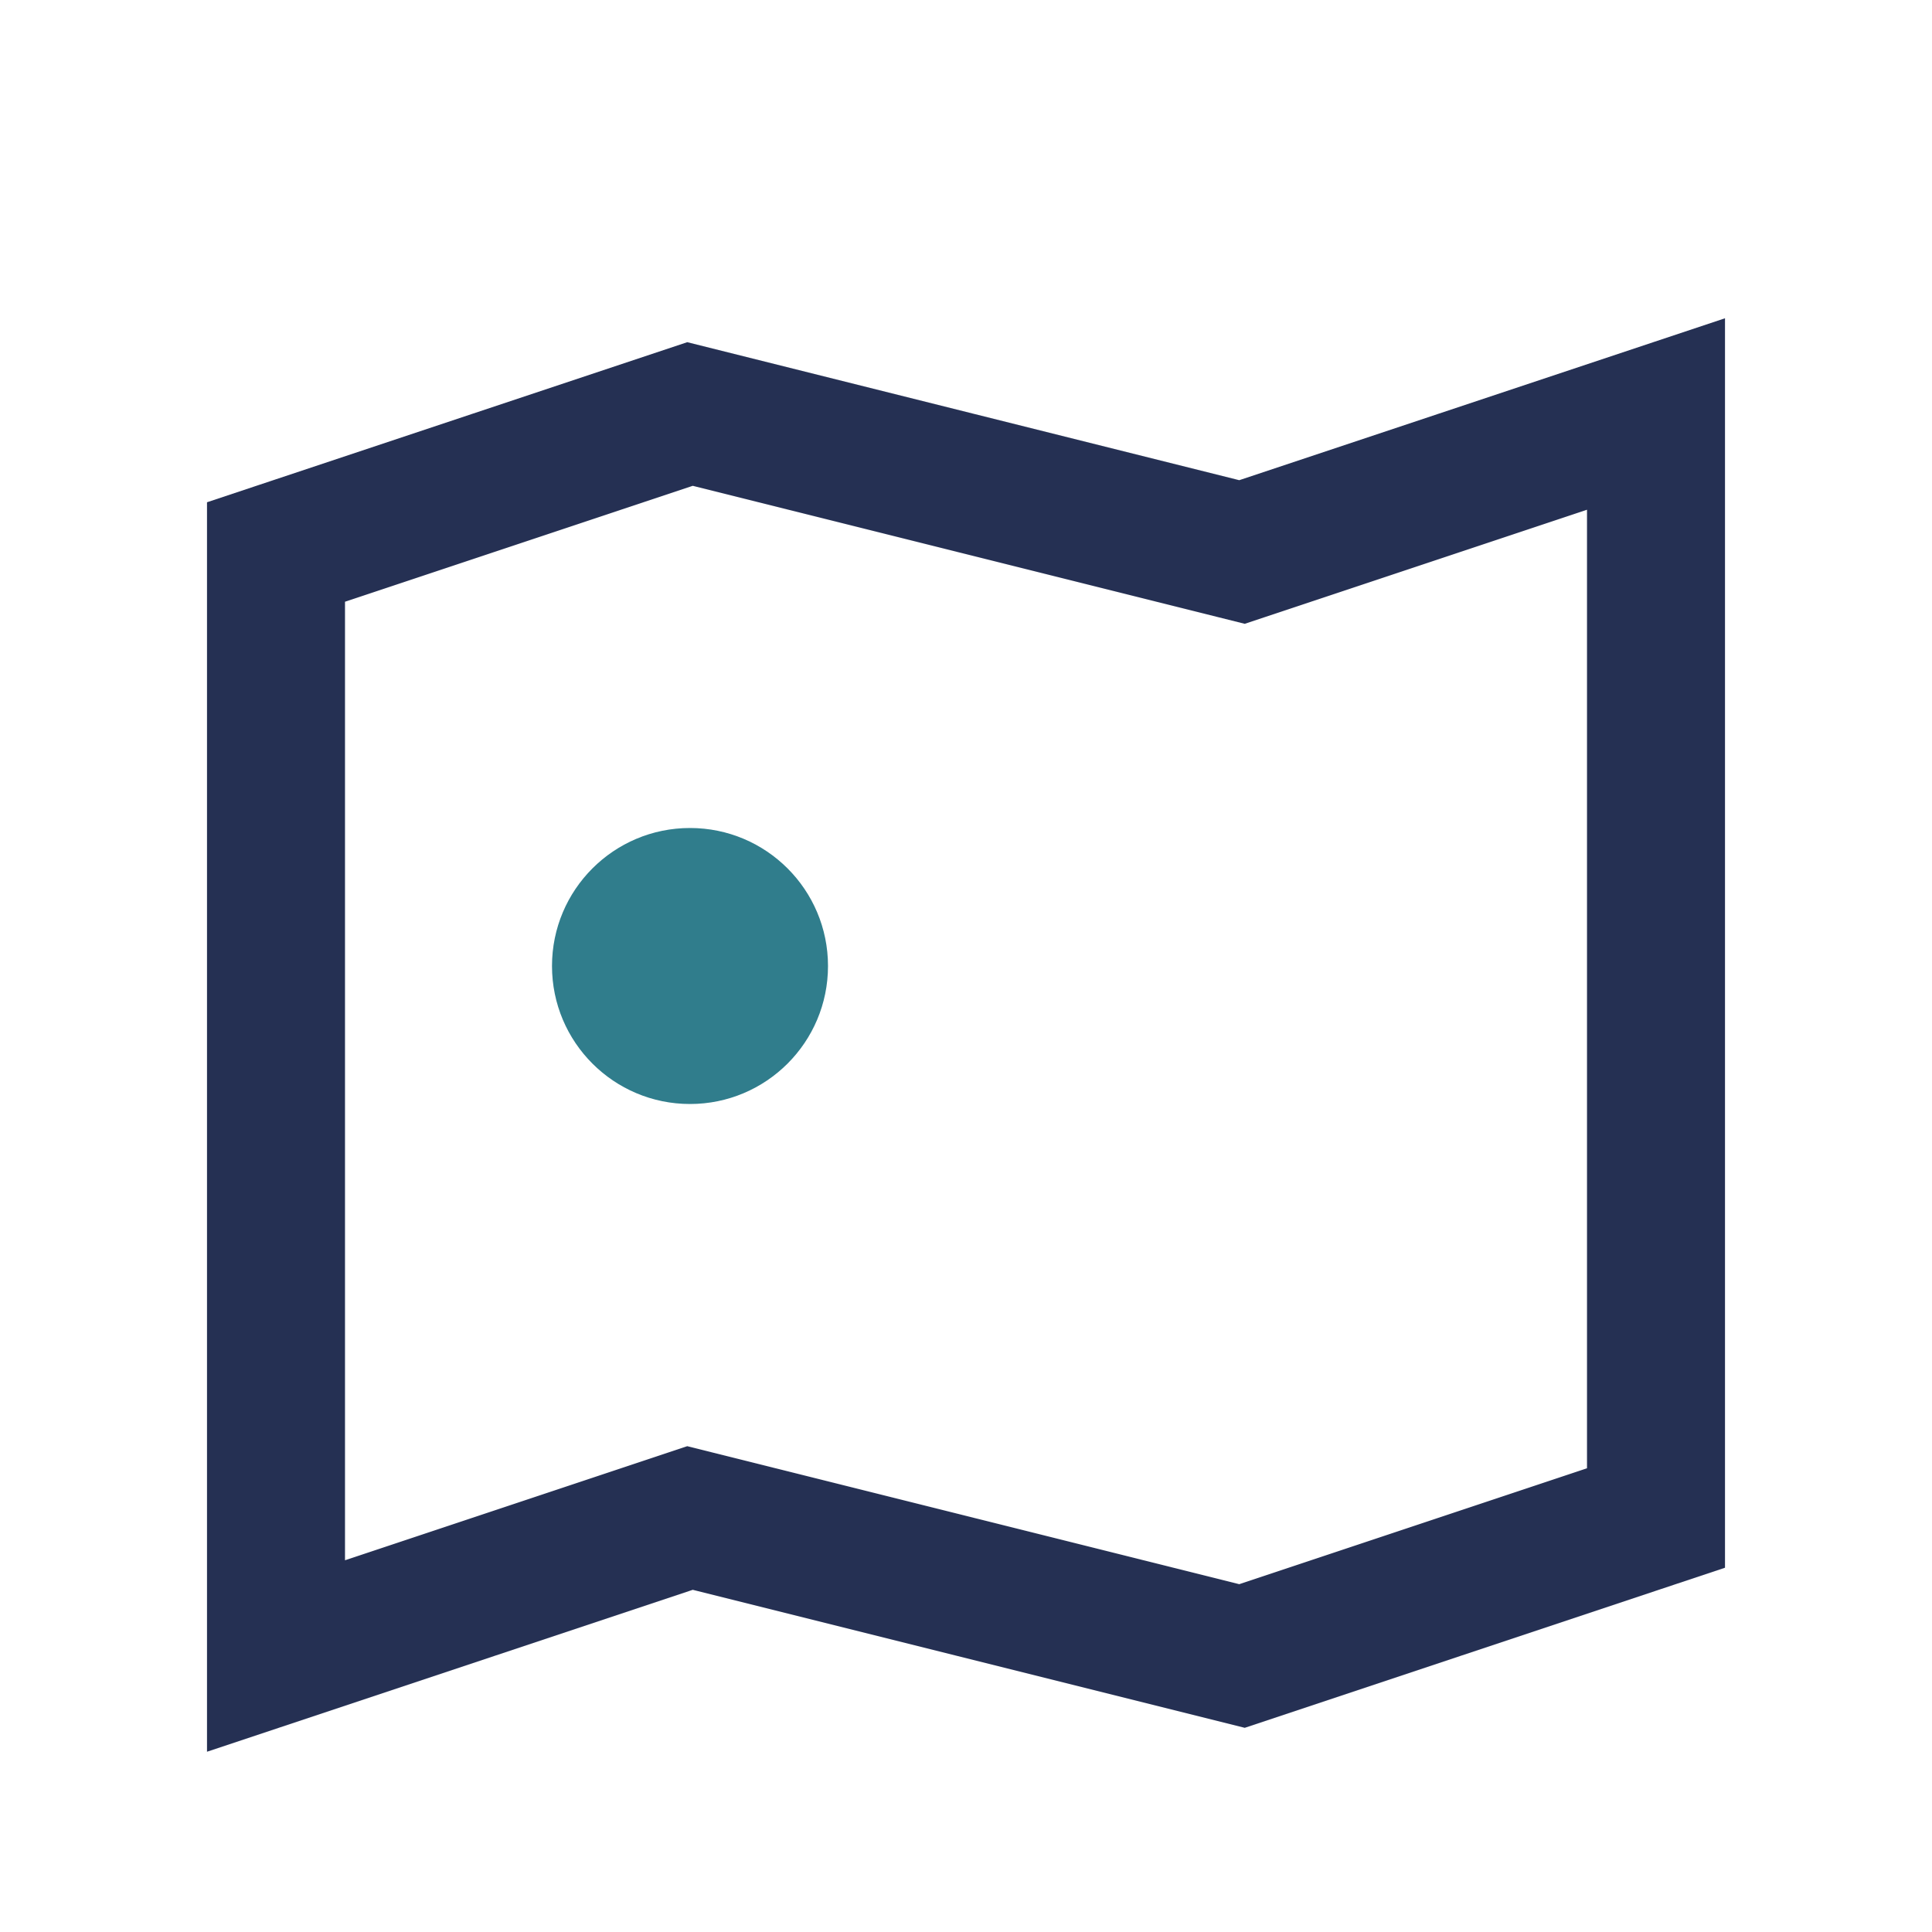 <?xml version="1.0" encoding="UTF-8"?>
<svg xmlns="http://www.w3.org/2000/svg" width="28" height="28" viewBox="0 0 28 28"><path d="M4 8l6-2 8 2 6-2v16l-6 2-8-2-6 2V8z" fill="none" stroke="#253053" stroke-width="2"/><circle cx="10" cy="14" r="2" fill="#307D8C"/></svg>